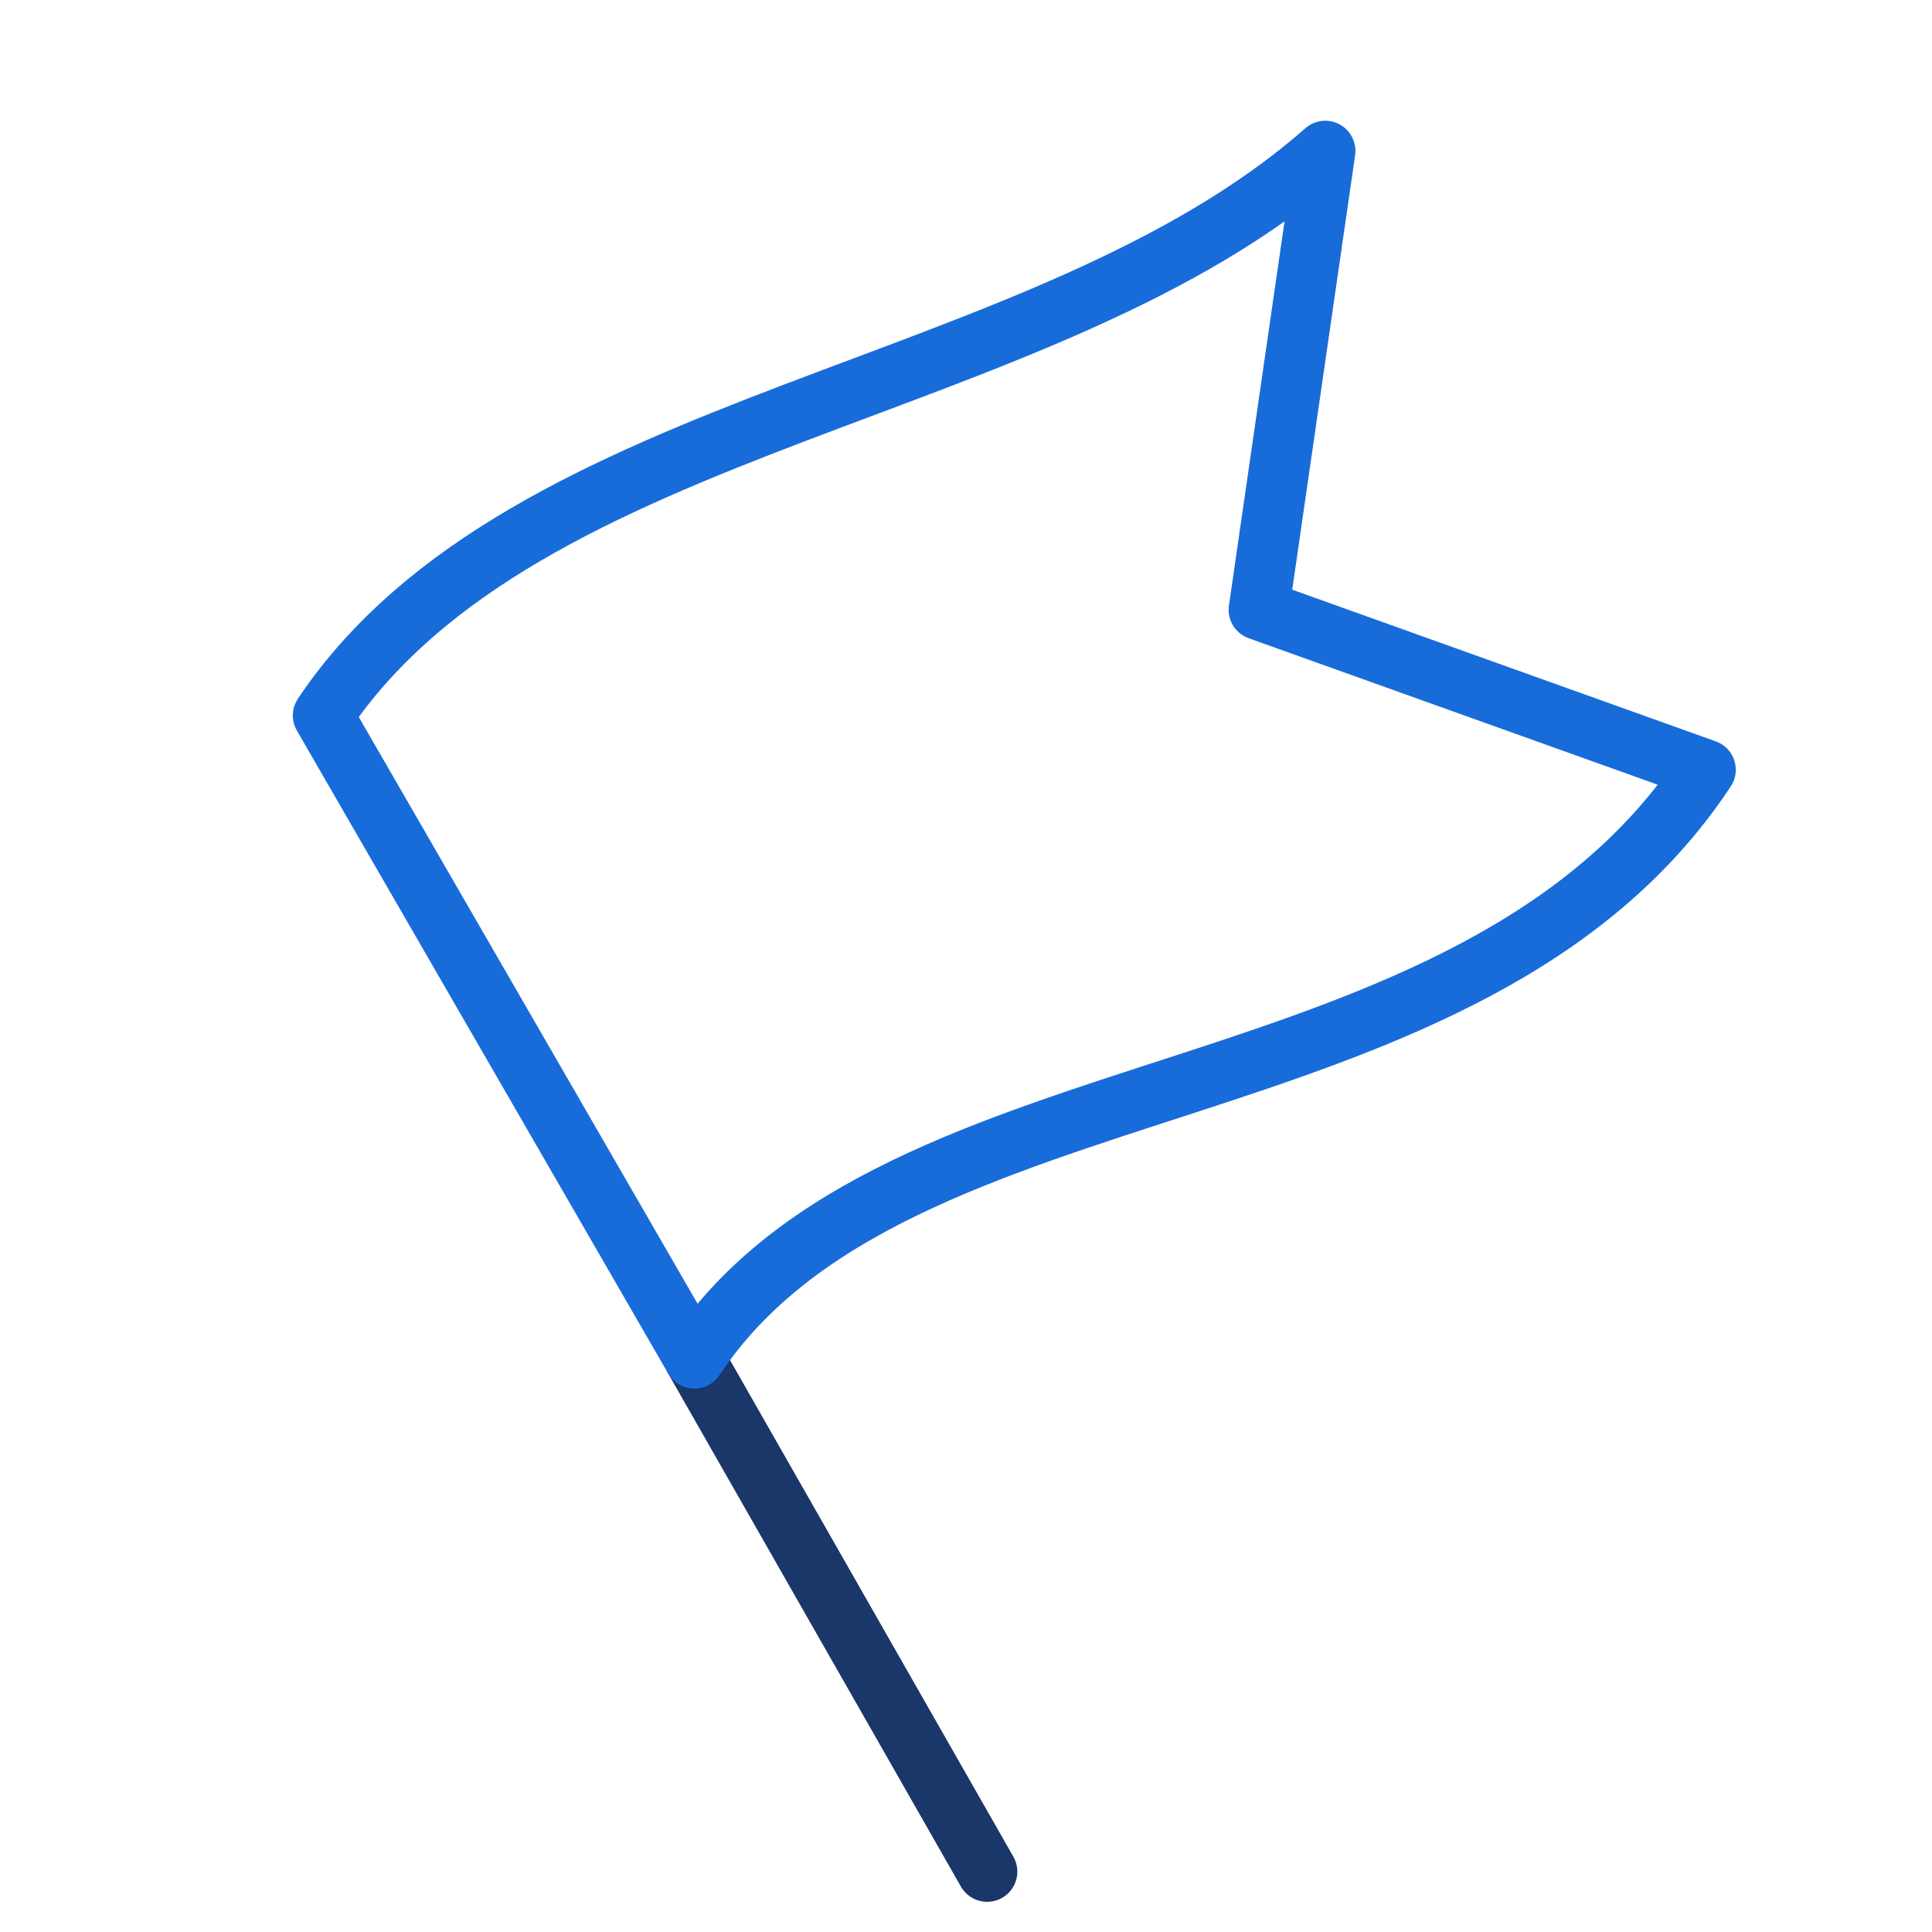 <svg viewBox="0 0 64 64" xmlns="http://www.w3.org/2000/svg" aria-labelledby="title"
aria-describedby="desc" role="img" xmlns:xlink="http://www.w3.org/1999/xlink">
  <title>Location Flag</title>
  <desc>A line styled icon from Orion Icon Library.</desc>
  <path d="M23 45l9.7 17"
  stroke-width="2" stroke-miterlimit="10" stroke="#1b3668" fill="none" data-name="layer2"
  stroke-linejoin="round" stroke-linecap="round"></path>
  <path stroke-width="2" stroke-miterlimit="10" stroke="#186cda"
  fill="none" d="M56.5 25.5l-14.8-5.3L43.9 5c-9.3 8.2-26.5 8.7-33.2 18.7L23 45c6.7-10.1 25.7-7.7 33.5-19.5z"
  data-name="layer1" stroke-linejoin="round" stroke-linecap="round"></path>
</svg>